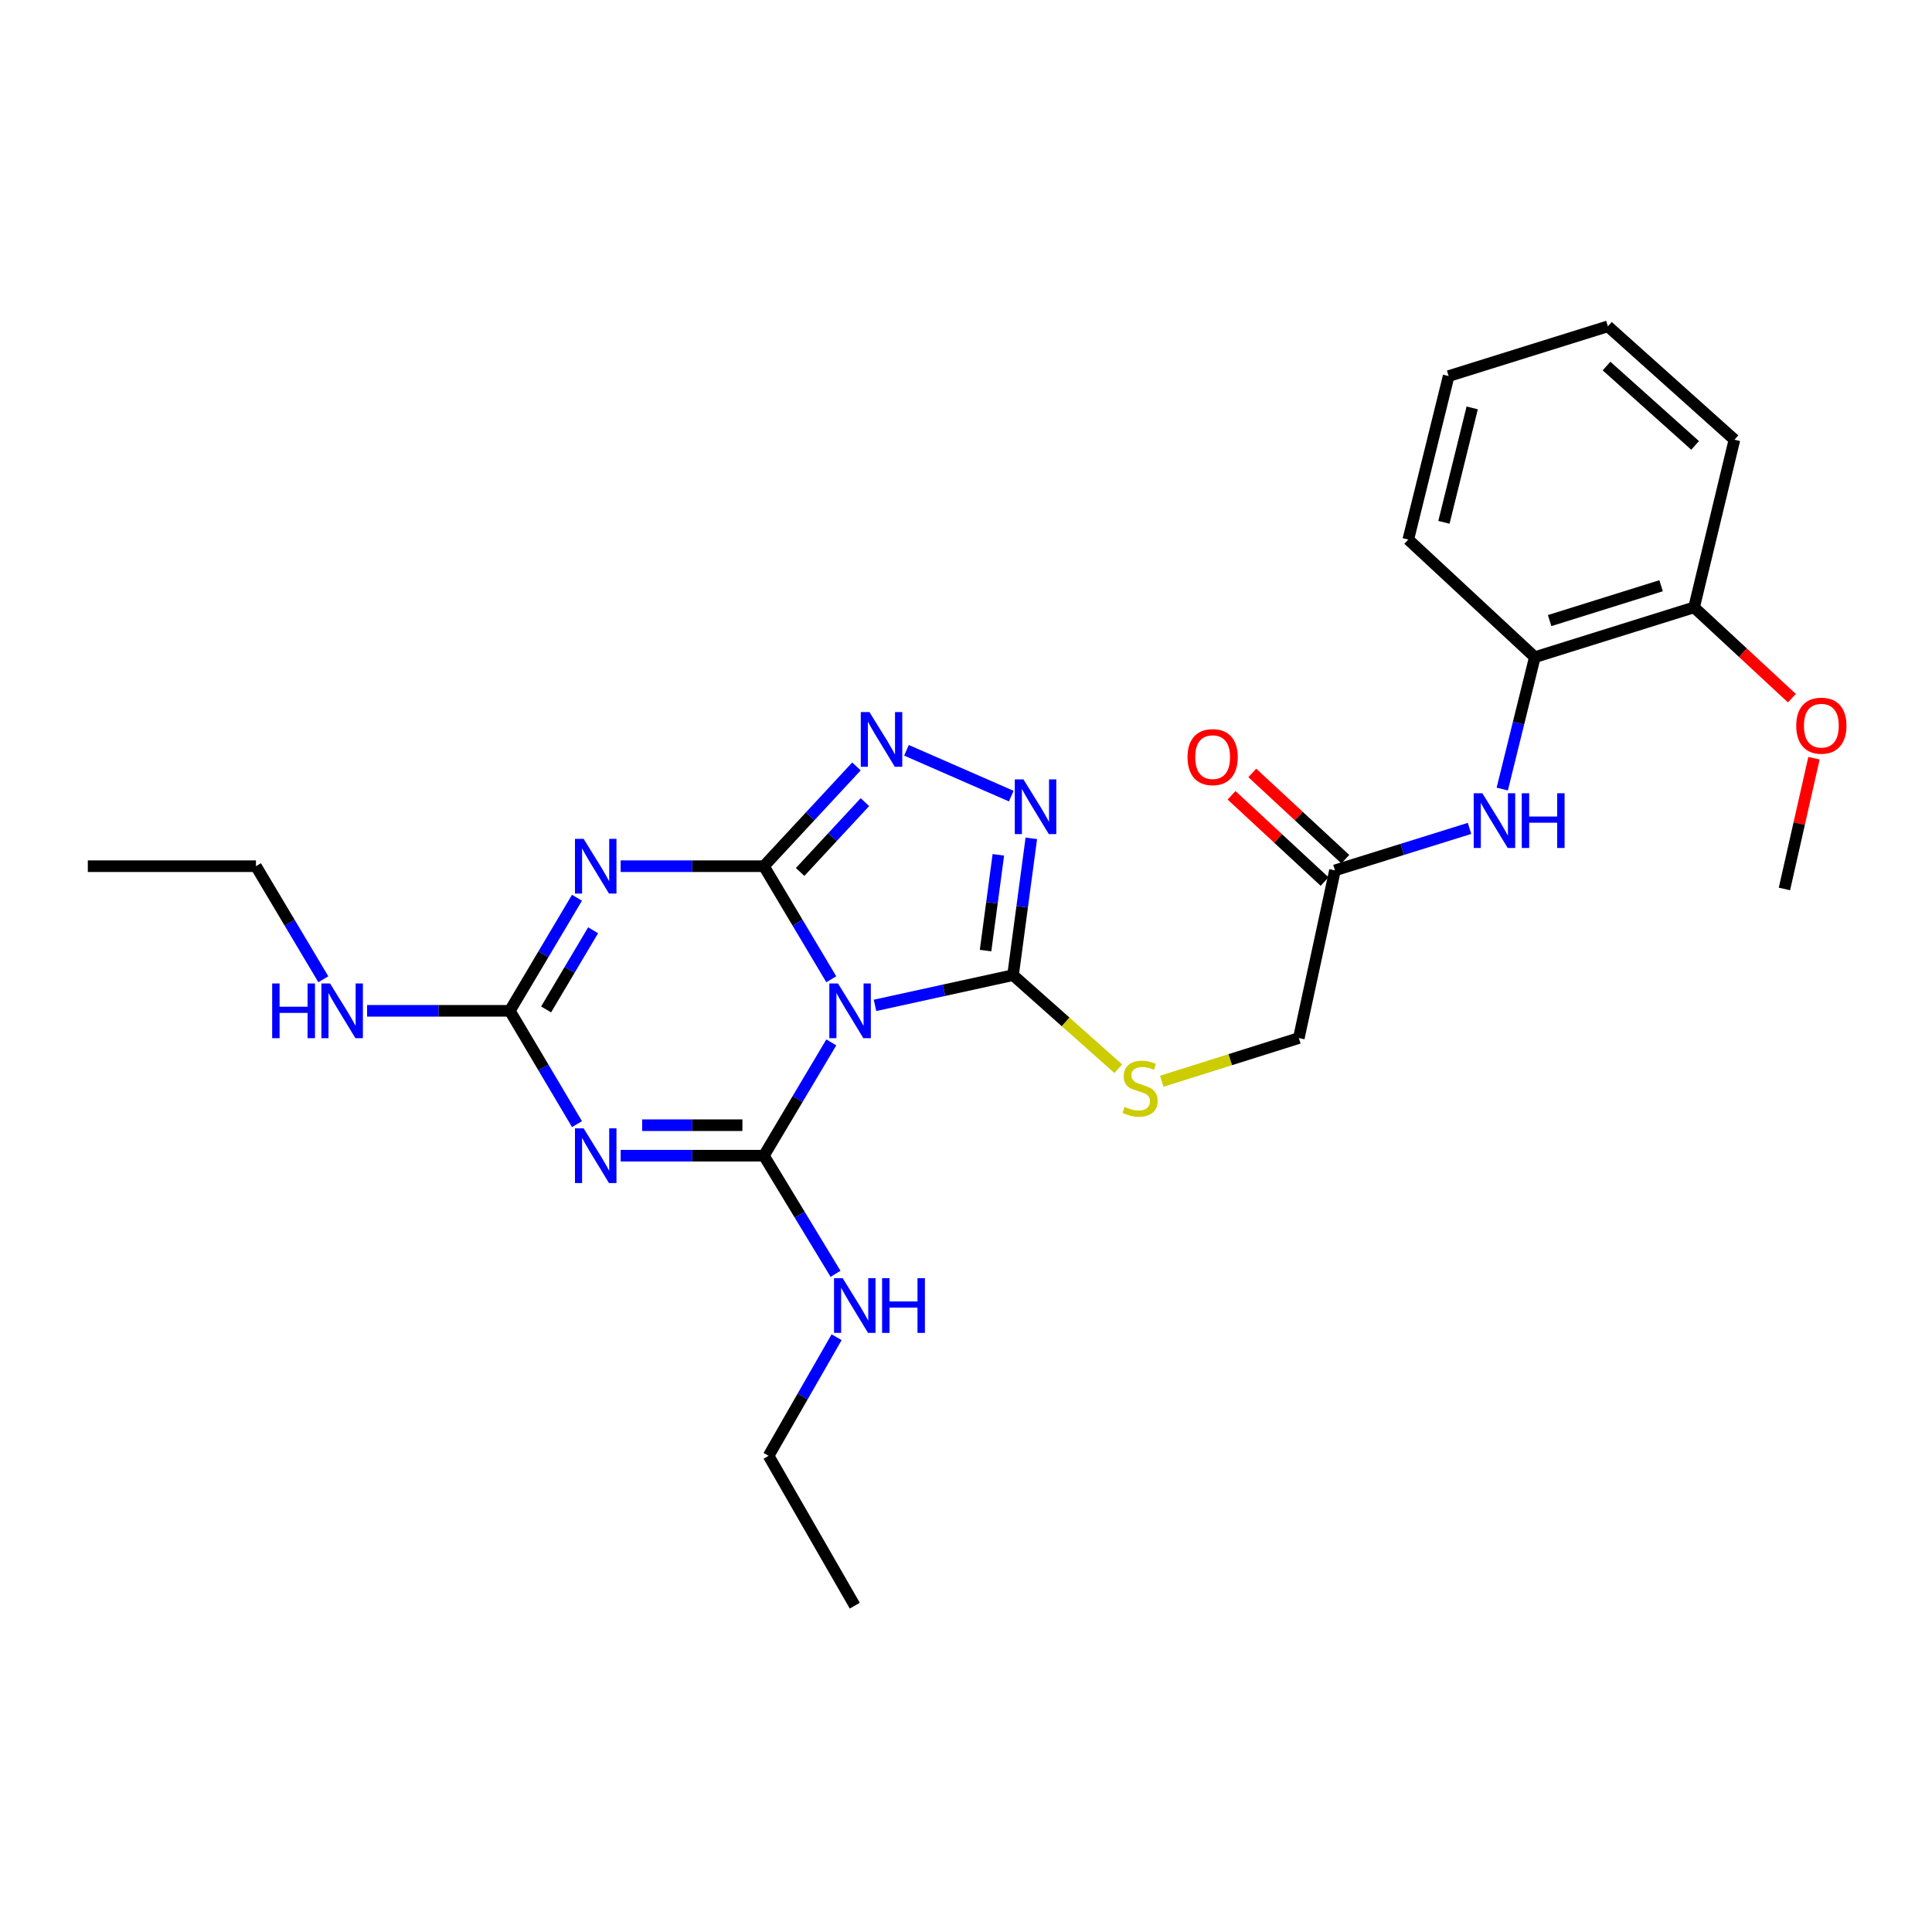 <?xml version='1.0' encoding='iso-8859-1'?>
<svg version='1.1' baseProfile='full'
              xmlns='http://www.w3.org/2000/svg'
                      xmlns:rdkit='http://www.rdkit.org/xml'
                      xmlns:xlink='http://www.w3.org/1999/xlink'
                  xml:space='preserve'
width='1000px' height='1000px' viewBox='0 0 1000 1000'>
<!-- END OF HEADER -->
<rect style='opacity:1.0;fill:#FFFFFF;stroke:none' width='1000' height='1000' x='0' y='0'> </rect>
<path class='bond-0' d='M 395.391,448.339 L 412.829,477.6' style='fill:none;fill-rule:evenodd;stroke:#000000;stroke-width:6px;stroke-linecap:butt;stroke-linejoin:miter;stroke-opacity:1' />
<path class='bond-0' d='M 412.829,477.6 L 430.266,506.861' style='fill:none;fill-rule:evenodd;stroke:#0000FF;stroke-width:6px;stroke-linecap:butt;stroke-linejoin:miter;stroke-opacity:1' />
<path class='bond-2' d='M 395.391,448.339 L 358.325,448.339' style='fill:none;fill-rule:evenodd;stroke:#000000;stroke-width:6px;stroke-linecap:butt;stroke-linejoin:miter;stroke-opacity:1' />
<path class='bond-2' d='M 358.325,448.339 L 321.26,448.339' style='fill:none;fill-rule:evenodd;stroke:#0000FF;stroke-width:6px;stroke-linecap:butt;stroke-linejoin:miter;stroke-opacity:1' />
<path class='bond-6' d='M 395.391,448.339 L 419.345,422.52' style='fill:none;fill-rule:evenodd;stroke:#000000;stroke-width:6px;stroke-linecap:butt;stroke-linejoin:miter;stroke-opacity:1' />
<path class='bond-6' d='M 419.345,422.52 L 443.298,396.701' style='fill:none;fill-rule:evenodd;stroke:#0000FF;stroke-width:6px;stroke-linecap:butt;stroke-linejoin:miter;stroke-opacity:1' />
<path class='bond-6' d='M 414.147,451.327 L 430.915,433.254' style='fill:none;fill-rule:evenodd;stroke:#000000;stroke-width:6px;stroke-linecap:butt;stroke-linejoin:miter;stroke-opacity:1' />
<path class='bond-6' d='M 430.915,433.254 L 447.682,415.18' style='fill:none;fill-rule:evenodd;stroke:#0000FF;stroke-width:6px;stroke-linecap:butt;stroke-linejoin:miter;stroke-opacity:1' />
<path class='bond-1' d='M 430.28,539.541 L 412.836,568.862' style='fill:none;fill-rule:evenodd;stroke:#0000FF;stroke-width:6px;stroke-linecap:butt;stroke-linejoin:miter;stroke-opacity:1' />
<path class='bond-1' d='M 412.836,568.862 L 395.391,598.183' style='fill:none;fill-rule:evenodd;stroke:#000000;stroke-width:6px;stroke-linecap:butt;stroke-linejoin:miter;stroke-opacity:1' />
<path class='bond-5' d='M 452.901,520.376 L 488.626,512.555' style='fill:none;fill-rule:evenodd;stroke:#0000FF;stroke-width:6px;stroke-linecap:butt;stroke-linejoin:miter;stroke-opacity:1' />
<path class='bond-5' d='M 488.626,512.555 L 524.35,504.735' style='fill:none;fill-rule:evenodd;stroke:#000000;stroke-width:6px;stroke-linecap:butt;stroke-linejoin:miter;stroke-opacity:1' />
<path class='bond-12' d='M 395.391,598.183 L 413.93,628.75' style='fill:none;fill-rule:evenodd;stroke:#000000;stroke-width:6px;stroke-linecap:butt;stroke-linejoin:miter;stroke-opacity:1' />
<path class='bond-12' d='M 413.93,628.75 L 432.468,659.317' style='fill:none;fill-rule:evenodd;stroke:#0000FF;stroke-width:6px;stroke-linecap:butt;stroke-linejoin:miter;stroke-opacity:1' />
<path class='bond-28' d='M 395.391,598.183 L 358.325,598.183' style='fill:none;fill-rule:evenodd;stroke:#000000;stroke-width:6px;stroke-linecap:butt;stroke-linejoin:miter;stroke-opacity:1' />
<path class='bond-28' d='M 358.325,598.183 L 321.26,598.183' style='fill:none;fill-rule:evenodd;stroke:#0000FF;stroke-width:6px;stroke-linecap:butt;stroke-linejoin:miter;stroke-opacity:1' />
<path class='bond-28' d='M 384.272,582.401 L 358.325,582.401' style='fill:none;fill-rule:evenodd;stroke:#000000;stroke-width:6px;stroke-linecap:butt;stroke-linejoin:miter;stroke-opacity:1' />
<path class='bond-28' d='M 358.325,582.401 L 332.379,582.401' style='fill:none;fill-rule:evenodd;stroke:#0000FF;stroke-width:6px;stroke-linecap:butt;stroke-linejoin:miter;stroke-opacity:1' />
<path class='bond-4' d='M 298.64,464.676 L 281.261,493.938' style='fill:none;fill-rule:evenodd;stroke:#0000FF;stroke-width:6px;stroke-linecap:butt;stroke-linejoin:miter;stroke-opacity:1' />
<path class='bond-4' d='M 281.261,493.938 L 263.881,523.2' style='fill:none;fill-rule:evenodd;stroke:#000000;stroke-width:6px;stroke-linecap:butt;stroke-linejoin:miter;stroke-opacity:1' />
<path class='bond-4' d='M 306.996,481.514 L 294.83,501.997' style='fill:none;fill-rule:evenodd;stroke:#0000FF;stroke-width:6px;stroke-linecap:butt;stroke-linejoin:miter;stroke-opacity:1' />
<path class='bond-4' d='M 294.83,501.997 L 282.664,522.481' style='fill:none;fill-rule:evenodd;stroke:#000000;stroke-width:6px;stroke-linecap:butt;stroke-linejoin:miter;stroke-opacity:1' />
<path class='bond-3' d='M 298.655,581.844 L 281.268,552.522' style='fill:none;fill-rule:evenodd;stroke:#0000FF;stroke-width:6px;stroke-linecap:butt;stroke-linejoin:miter;stroke-opacity:1' />
<path class='bond-3' d='M 281.268,552.522 L 263.881,523.2' style='fill:none;fill-rule:evenodd;stroke:#000000;stroke-width:6px;stroke-linecap:butt;stroke-linejoin:miter;stroke-opacity:1' />
<path class='bond-13' d='M 263.881,523.2 L 226.944,523.2' style='fill:none;fill-rule:evenodd;stroke:#000000;stroke-width:6px;stroke-linecap:butt;stroke-linejoin:miter;stroke-opacity:1' />
<path class='bond-13' d='M 226.944,523.2 L 190.006,523.2' style='fill:none;fill-rule:evenodd;stroke:#0000FF;stroke-width:6px;stroke-linecap:butt;stroke-linejoin:miter;stroke-opacity:1' />
<path class='bond-9' d='M 524.35,504.735 L 551.586,528.949' style='fill:none;fill-rule:evenodd;stroke:#000000;stroke-width:6px;stroke-linecap:butt;stroke-linejoin:miter;stroke-opacity:1' />
<path class='bond-9' d='M 551.586,528.949 L 578.821,553.162' style='fill:none;fill-rule:evenodd;stroke:#CCCC00;stroke-width:6px;stroke-linecap:butt;stroke-linejoin:miter;stroke-opacity:1' />
<path class='bond-27' d='M 524.35,504.735 L 529.079,469.329' style='fill:none;fill-rule:evenodd;stroke:#000000;stroke-width:6px;stroke-linecap:butt;stroke-linejoin:miter;stroke-opacity:1' />
<path class='bond-27' d='M 529.079,469.329 L 533.809,433.923' style='fill:none;fill-rule:evenodd;stroke:#0000FF;stroke-width:6px;stroke-linecap:butt;stroke-linejoin:miter;stroke-opacity:1' />
<path class='bond-27' d='M 510.125,492.023 L 513.436,467.239' style='fill:none;fill-rule:evenodd;stroke:#000000;stroke-width:6px;stroke-linecap:butt;stroke-linejoin:miter;stroke-opacity:1' />
<path class='bond-27' d='M 513.436,467.239 L 516.747,442.455' style='fill:none;fill-rule:evenodd;stroke:#0000FF;stroke-width:6px;stroke-linecap:butt;stroke-linejoin:miter;stroke-opacity:1' />
<path class='bond-7' d='M 469.191,388.358 L 523.431,412.072' style='fill:none;fill-rule:evenodd;stroke:#0000FF;stroke-width:6px;stroke-linecap:butt;stroke-linejoin:miter;stroke-opacity:1' />
<path class='bond-8' d='M 760.624,428.778 L 725.8,439.642' style='fill:none;fill-rule:evenodd;stroke:#0000FF;stroke-width:6px;stroke-linecap:butt;stroke-linejoin:miter;stroke-opacity:1' />
<path class='bond-8' d='M 725.8,439.642 L 690.976,450.505' style='fill:none;fill-rule:evenodd;stroke:#000000;stroke-width:6px;stroke-linecap:butt;stroke-linejoin:miter;stroke-opacity:1' />
<path class='bond-11' d='M 777.562,408.415 L 785.995,374.279' style='fill:none;fill-rule:evenodd;stroke:#0000FF;stroke-width:6px;stroke-linecap:butt;stroke-linejoin:miter;stroke-opacity:1' />
<path class='bond-11' d='M 785.995,374.279 L 794.429,340.143' style='fill:none;fill-rule:evenodd;stroke:#000000;stroke-width:6px;stroke-linecap:butt;stroke-linejoin:miter;stroke-opacity:1' />
<path class='bond-16' d='M 601.335,559.65 L 636.804,548.47' style='fill:none;fill-rule:evenodd;stroke:#CCCC00;stroke-width:6px;stroke-linecap:butt;stroke-linejoin:miter;stroke-opacity:1' />
<path class='bond-16' d='M 636.804,548.47 L 672.274,537.29' style='fill:none;fill-rule:evenodd;stroke:#000000;stroke-width:6px;stroke-linecap:butt;stroke-linejoin:miter;stroke-opacity:1' />
<path class='bond-10' d='M 690.976,450.505 L 672.274,537.29' style='fill:none;fill-rule:evenodd;stroke:#000000;stroke-width:6px;stroke-linecap:butt;stroke-linejoin:miter;stroke-opacity:1' />
<path class='bond-15' d='M 696.341,444.718 L 672.263,422.395' style='fill:none;fill-rule:evenodd;stroke:#000000;stroke-width:6px;stroke-linecap:butt;stroke-linejoin:miter;stroke-opacity:1' />
<path class='bond-15' d='M 672.263,422.395 L 648.186,400.071' style='fill:none;fill-rule:evenodd;stroke:#FF0000;stroke-width:6px;stroke-linecap:butt;stroke-linejoin:miter;stroke-opacity:1' />
<path class='bond-15' d='M 685.611,456.292 L 661.533,433.968' style='fill:none;fill-rule:evenodd;stroke:#000000;stroke-width:6px;stroke-linecap:butt;stroke-linejoin:miter;stroke-opacity:1' />
<path class='bond-15' d='M 661.533,433.968 L 637.456,411.645' style='fill:none;fill-rule:evenodd;stroke:#FF0000;stroke-width:6px;stroke-linecap:butt;stroke-linejoin:miter;stroke-opacity:1' />
<path class='bond-14' d='M 794.429,340.143 L 876.856,314.374' style='fill:none;fill-rule:evenodd;stroke:#000000;stroke-width:6px;stroke-linecap:butt;stroke-linejoin:miter;stroke-opacity:1' />
<path class='bond-14' d='M 802.083,321.214 L 859.783,303.176' style='fill:none;fill-rule:evenodd;stroke:#000000;stroke-width:6px;stroke-linecap:butt;stroke-linejoin:miter;stroke-opacity:1' />
<path class='bond-18' d='M 794.429,340.143 L 728.923,279.267' style='fill:none;fill-rule:evenodd;stroke:#000000;stroke-width:6px;stroke-linecap:butt;stroke-linejoin:miter;stroke-opacity:1' />
<path class='bond-19' d='M 433.025,692.146 L 415.423,722.84' style='fill:none;fill-rule:evenodd;stroke:#0000FF;stroke-width:6px;stroke-linecap:butt;stroke-linejoin:miter;stroke-opacity:1' />
<path class='bond-19' d='M 415.423,722.84 L 397.82,753.533' style='fill:none;fill-rule:evenodd;stroke:#000000;stroke-width:6px;stroke-linecap:butt;stroke-linejoin:miter;stroke-opacity:1' />
<path class='bond-20' d='M 167.36,506.861 L 149.922,477.6' style='fill:none;fill-rule:evenodd;stroke:#0000FF;stroke-width:6px;stroke-linecap:butt;stroke-linejoin:miter;stroke-opacity:1' />
<path class='bond-20' d='M 149.922,477.6 L 132.485,448.339' style='fill:none;fill-rule:evenodd;stroke:#000000;stroke-width:6px;stroke-linecap:butt;stroke-linejoin:miter;stroke-opacity:1' />
<path class='bond-17' d='M 876.856,314.374 L 902.169,337.875' style='fill:none;fill-rule:evenodd;stroke:#000000;stroke-width:6px;stroke-linecap:butt;stroke-linejoin:miter;stroke-opacity:1' />
<path class='bond-17' d='M 902.169,337.875 L 927.482,361.375' style='fill:none;fill-rule:evenodd;stroke:#FF0000;stroke-width:6px;stroke-linecap:butt;stroke-linejoin:miter;stroke-opacity:1' />
<path class='bond-21' d='M 876.856,314.374 L 897.741,227.589' style='fill:none;fill-rule:evenodd;stroke:#000000;stroke-width:6px;stroke-linecap:butt;stroke-linejoin:miter;stroke-opacity:1' />
<path class='bond-22' d='M 938.906,392.459 L 931.265,426.291' style='fill:none;fill-rule:evenodd;stroke:#FF0000;stroke-width:6px;stroke-linecap:butt;stroke-linejoin:miter;stroke-opacity:1' />
<path class='bond-22' d='M 931.265,426.291 L 923.624,460.123' style='fill:none;fill-rule:evenodd;stroke:#000000;stroke-width:6px;stroke-linecap:butt;stroke-linejoin:miter;stroke-opacity:1' />
<path class='bond-25' d='M 728.923,279.267 L 749.817,194.657' style='fill:none;fill-rule:evenodd;stroke:#000000;stroke-width:6px;stroke-linecap:butt;stroke-linejoin:miter;stroke-opacity:1' />
<path class='bond-25' d='M 747.379,270.359 L 762.005,211.132' style='fill:none;fill-rule:evenodd;stroke:#000000;stroke-width:6px;stroke-linecap:butt;stroke-linejoin:miter;stroke-opacity:1' />
<path class='bond-24' d='M 397.82,753.533 L 442.431,831.095' style='fill:none;fill-rule:evenodd;stroke:#000000;stroke-width:6px;stroke-linecap:butt;stroke-linejoin:miter;stroke-opacity:1' />
<path class='bond-23' d='M 132.485,448.339 L 45.455,448.339' style='fill:none;fill-rule:evenodd;stroke:#000000;stroke-width:6px;stroke-linecap:butt;stroke-linejoin:miter;stroke-opacity:1' />
<path class='bond-29' d='M 897.741,227.589 L 832.245,168.905' style='fill:none;fill-rule:evenodd;stroke:#000000;stroke-width:6px;stroke-linecap:butt;stroke-linejoin:miter;stroke-opacity:1' />
<path class='bond-29' d='M 877.385,230.541 L 831.537,189.462' style='fill:none;fill-rule:evenodd;stroke:#000000;stroke-width:6px;stroke-linecap:butt;stroke-linejoin:miter;stroke-opacity:1' />
<path class='bond-26' d='M 749.817,194.657 L 832.245,168.905' style='fill:none;fill-rule:evenodd;stroke:#000000;stroke-width:6px;stroke-linecap:butt;stroke-linejoin:miter;stroke-opacity:1' />
<path  class='atom-1' d='M 433.743 509.04
L 443.023 524.04
Q 443.943 525.52, 445.423 528.2
Q 446.903 530.88, 446.983 531.04
L 446.983 509.04
L 450.743 509.04
L 450.743 537.36
L 446.863 537.36
L 436.903 520.96
Q 435.743 519.04, 434.503 516.84
Q 433.303 514.64, 432.943 513.96
L 432.943 537.36
L 429.263 537.36
L 429.263 509.04
L 433.743 509.04
' fill='#0000FF'/>
<path  class='atom-3' d='M 302.083 434.179
L 311.363 449.179
Q 312.283 450.659, 313.763 453.339
Q 315.243 456.019, 315.323 456.179
L 315.323 434.179
L 319.083 434.179
L 319.083 462.499
L 315.203 462.499
L 305.243 446.099
Q 304.083 444.179, 302.843 441.979
Q 301.643 439.779, 301.283 439.099
L 301.283 462.499
L 297.603 462.499
L 297.603 434.179
L 302.083 434.179
' fill='#0000FF'/>
<path  class='atom-4' d='M 302.083 584.023
L 311.363 599.023
Q 312.283 600.503, 313.763 603.183
Q 315.243 605.863, 315.323 606.023
L 315.323 584.023
L 319.083 584.023
L 319.083 612.343
L 315.203 612.343
L 305.243 595.943
Q 304.083 594.023, 302.843 591.823
Q 301.643 589.623, 301.283 588.943
L 301.283 612.343
L 297.603 612.343
L 297.603 584.023
L 302.083 584.023
' fill='#0000FF'/>
<path  class='atom-7' d='M 450.016 368.551
L 459.296 383.551
Q 460.216 385.031, 461.696 387.711
Q 463.176 390.391, 463.256 390.551
L 463.256 368.551
L 467.016 368.551
L 467.016 396.871
L 463.136 396.871
L 453.176 380.471
Q 452.016 378.551, 450.776 376.351
Q 449.576 374.151, 449.216 373.471
L 449.216 396.871
L 445.536 396.871
L 445.536 368.551
L 450.016 368.551
' fill='#0000FF'/>
<path  class='atom-8' d='M 529.734 403.404
L 539.014 418.404
Q 539.934 419.884, 541.414 422.564
Q 542.894 425.244, 542.974 425.404
L 542.974 403.404
L 546.734 403.404
L 546.734 431.724
L 542.854 431.724
L 532.894 415.324
Q 531.734 413.404, 530.494 411.204
Q 529.294 409.004, 528.934 408.324
L 528.934 431.724
L 525.254 431.724
L 525.254 403.404
L 529.734 403.404
' fill='#0000FF'/>
<path  class='atom-9' d='M 767.266 410.594
L 776.546 425.594
Q 777.466 427.074, 778.946 429.754
Q 780.426 432.434, 780.506 432.594
L 780.506 410.594
L 784.266 410.594
L 784.266 438.914
L 780.386 438.914
L 770.426 422.514
Q 769.266 420.594, 768.026 418.394
Q 766.826 416.194, 766.466 415.514
L 766.466 438.914
L 762.786 438.914
L 762.786 410.594
L 767.266 410.594
' fill='#0000FF'/>
<path  class='atom-9' d='M 787.666 410.594
L 791.506 410.594
L 791.506 422.634
L 805.986 422.634
L 805.986 410.594
L 809.826 410.594
L 809.826 438.914
L 805.986 438.914
L 805.986 425.834
L 791.506 425.834
L 791.506 438.914
L 787.666 438.914
L 787.666 410.594
' fill='#0000FF'/>
<path  class='atom-10' d='M 582.101 572.91
Q 582.421 573.03, 583.741 573.59
Q 585.061 574.15, 586.501 574.51
Q 587.981 574.83, 589.421 574.83
Q 592.101 574.83, 593.661 573.55
Q 595.221 572.23, 595.221 569.95
Q 595.221 568.39, 594.421 567.43
Q 593.661 566.47, 592.461 565.95
Q 591.261 565.43, 589.261 564.83
Q 586.741 564.07, 585.221 563.35
Q 583.741 562.63, 582.661 561.11
Q 581.621 559.59, 581.621 557.03
Q 581.621 553.47, 584.021 551.27
Q 586.461 549.07, 591.261 549.07
Q 594.541 549.07, 598.261 550.63
L 597.341 553.71
Q 593.941 552.31, 591.381 552.31
Q 588.621 552.31, 587.101 553.47
Q 585.581 554.59, 585.621 556.55
Q 585.621 558.07, 586.381 558.99
Q 587.181 559.91, 588.301 560.43
Q 589.461 560.95, 591.381 561.55
Q 593.941 562.35, 595.461 563.15
Q 596.981 563.95, 598.061 565.59
Q 599.181 567.19, 599.181 569.95
Q 599.181 573.87, 596.541 575.99
Q 593.941 578.07, 589.581 578.07
Q 587.061 578.07, 585.141 577.51
Q 583.261 576.99, 581.021 576.07
L 582.101 572.91
' fill='#CCCC00'/>
<path  class='atom-13' d='M 436.171 661.584
L 445.451 676.584
Q 446.371 678.064, 447.851 680.744
Q 449.331 683.424, 449.411 683.584
L 449.411 661.584
L 453.171 661.584
L 453.171 689.904
L 449.291 689.904
L 439.331 673.504
Q 438.171 671.584, 436.931 669.384
Q 435.731 667.184, 435.371 666.504
L 435.371 689.904
L 431.691 689.904
L 431.691 661.584
L 436.171 661.584
' fill='#0000FF'/>
<path  class='atom-13' d='M 456.571 661.584
L 460.411 661.584
L 460.411 673.624
L 474.891 673.624
L 474.891 661.584
L 478.731 661.584
L 478.731 689.904
L 474.891 689.904
L 474.891 676.824
L 460.411 676.824
L 460.411 689.904
L 456.571 689.904
L 456.571 661.584
' fill='#0000FF'/>
<path  class='atom-14' d='M 140.876 509.04
L 144.716 509.04
L 144.716 521.08
L 159.196 521.08
L 159.196 509.04
L 163.036 509.04
L 163.036 537.36
L 159.196 537.36
L 159.196 524.28
L 144.716 524.28
L 144.716 537.36
L 140.876 537.36
L 140.876 509.04
' fill='#0000FF'/>
<path  class='atom-14' d='M 170.836 509.04
L 180.116 524.04
Q 181.036 525.52, 182.516 528.2
Q 183.996 530.88, 184.076 531.04
L 184.076 509.04
L 187.836 509.04
L 187.836 537.36
L 183.956 537.36
L 173.996 520.96
Q 172.836 519.04, 171.596 516.84
Q 170.396 514.64, 170.036 513.96
L 170.036 537.36
L 166.356 537.36
L 166.356 509.04
L 170.836 509.04
' fill='#0000FF'/>
<path  class='atom-16' d='M 614.663 391.884
Q 614.663 385.084, 618.023 381.284
Q 621.383 377.484, 627.663 377.484
Q 633.943 377.484, 637.303 381.284
Q 640.663 385.084, 640.663 391.884
Q 640.663 398.764, 637.263 402.684
Q 633.863 406.564, 627.663 406.564
Q 621.423 406.564, 618.023 402.684
Q 614.663 398.804, 614.663 391.884
M 627.663 403.364
Q 631.983 403.364, 634.303 400.484
Q 636.663 397.564, 636.663 391.884
Q 636.663 386.324, 634.303 383.524
Q 631.983 380.684, 627.663 380.684
Q 623.343 380.684, 620.983 383.484
Q 618.663 386.284, 618.663 391.884
Q 618.663 397.604, 620.983 400.484
Q 623.343 403.364, 627.663 403.364
' fill='#FF0000'/>
<path  class='atom-18' d='M 929.729 375.61
Q 929.729 368.81, 933.089 365.01
Q 936.449 361.21, 942.729 361.21
Q 949.009 361.21, 952.369 365.01
Q 955.729 368.81, 955.729 375.61
Q 955.729 382.49, 952.329 386.41
Q 948.929 390.29, 942.729 390.29
Q 936.489 390.29, 933.089 386.41
Q 929.729 382.53, 929.729 375.61
M 942.729 387.09
Q 947.049 387.09, 949.369 384.21
Q 951.729 381.29, 951.729 375.61
Q 951.729 370.05, 949.369 367.25
Q 947.049 364.41, 942.729 364.41
Q 938.409 364.41, 936.049 367.21
Q 933.729 370.01, 933.729 375.61
Q 933.729 381.33, 936.049 384.21
Q 938.409 387.09, 942.729 387.09
' fill='#FF0000'/>
</svg>
